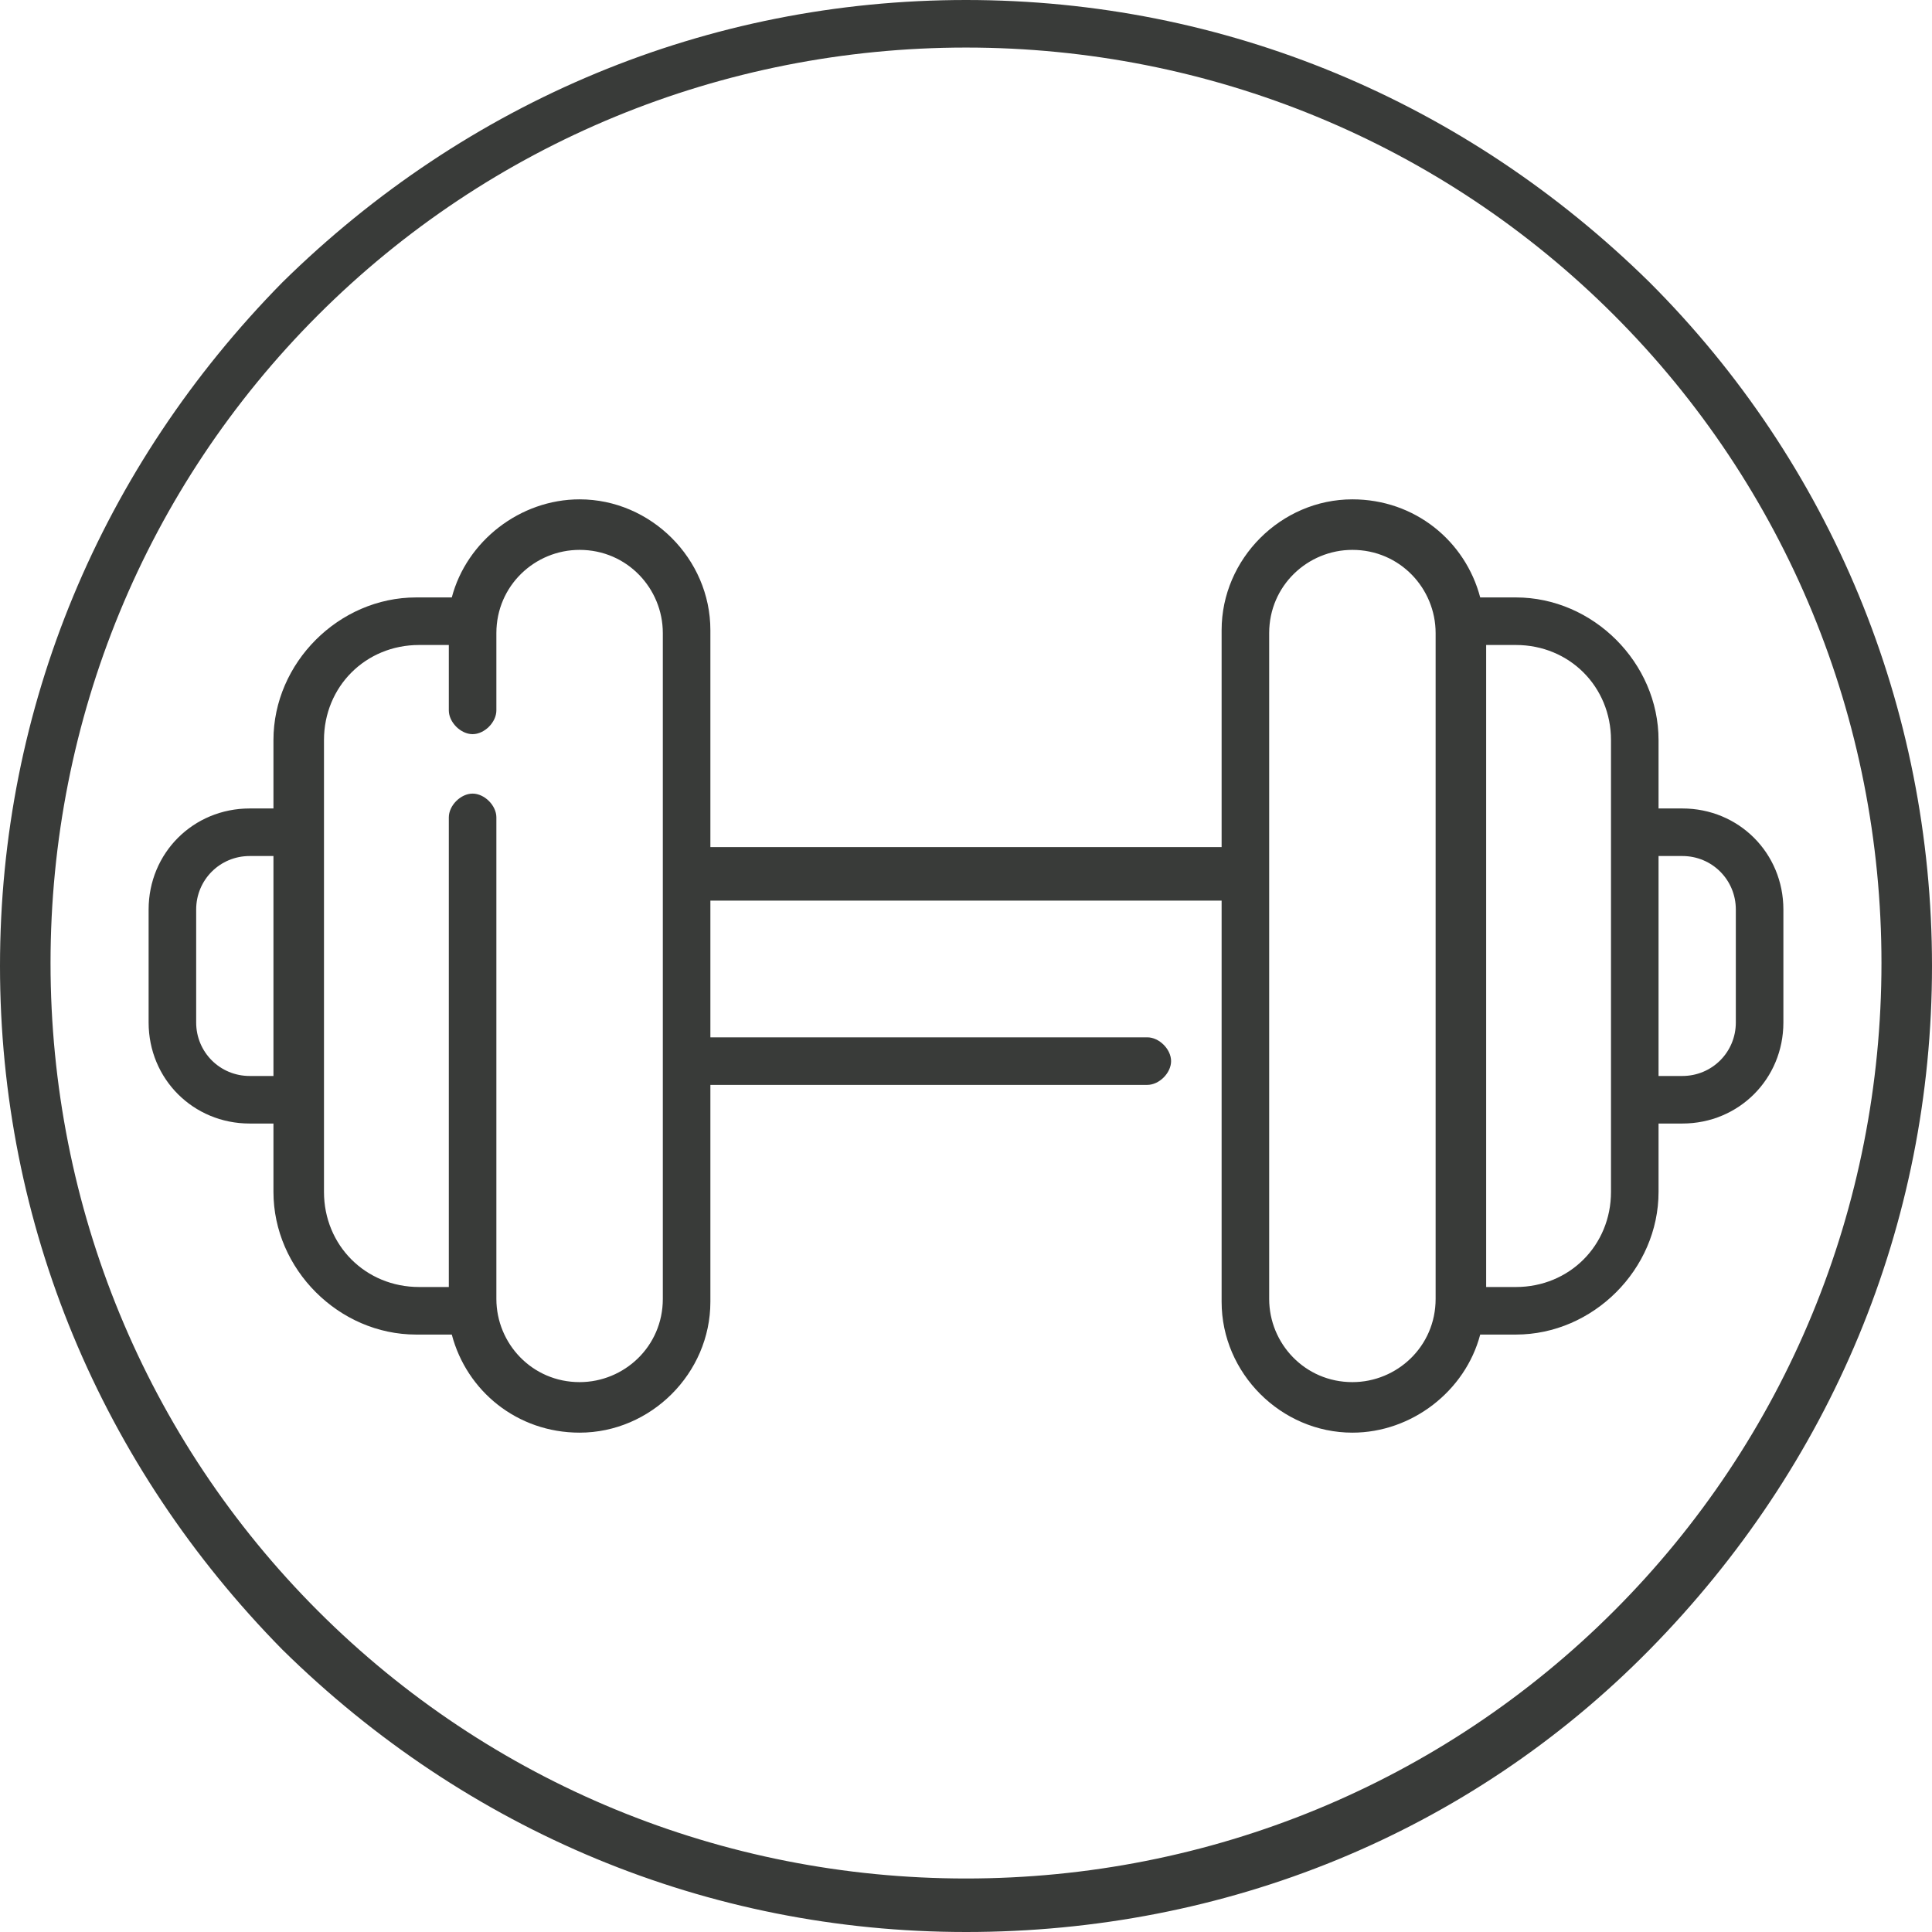 <?xml version="1.0" encoding="utf-8"?>
<!-- Generator: Adobe Illustrator 27.0.0, SVG Export Plug-In . SVG Version: 6.00 Build 0)  -->
<svg version="1.1" id="Layer_1" xmlns="http://www.w3.org/2000/svg" xmlns:xlink="http://www.w3.org/1999/xlink" x="0px" y="0px"
	 viewBox="0 0 65 65" style="enable-background:new 0 0 65 65;" xml:space="preserve">
<style type="text/css">
	.st0{fill:#393B39;}
</style>
<path class="st0" d="M32.5,65c-8.7,0-16.8-3.4-23-9.5C3.4,49.3,0,41.2,0,32.5c0-8.7,3.4-16.8,9.5-23C15.7,3.4,23.8,0,32.5,0
	c8.7,0,16.8,3.4,23,9.5c6.1,6.1,9.5,14.3,9.5,23c0,8.7-3.4,16.8-9.5,23S41.2,65,32.5,65z M32.5,1.6c-8.2,0-16,3.2-21.8,9
	c-5.8,5.8-9,13.6-9,21.8s3.2,16,9,21.8c5.8,5.8,13.6,9,21.8,9s16-3.2,21.8-9s9-13.6,9-21.8s-3.2-16-9-21.8
	C48.5,4.8,40.7,1.6,32.5,1.6z"/>
<g>
	<path class="st0" d="M56.6,27.2h-0.8v-2.3c0-2.6-2.2-4.8-4.8-4.8h-1.2c-0.5-1.9-2.2-3.3-4.3-3.3c-2.4,0-4.4,2-4.4,4.4v7.3H23.9
		v-7.3c0-2.4-2-4.4-4.4-4.4c-2,0-3.8,1.4-4.3,3.3H14c-2.6,0-4.8,2.2-4.8,4.8v2.3H8.4c-1.9,0-3.4,1.5-3.4,3.4v3.8
		c0,1.9,1.5,3.4,3.4,3.4h0.8v2.3c0,2.6,2.2,4.8,4.8,4.8h1.2c0.5,1.9,2.2,3.3,4.3,3.3c2.4,0,4.4-2,4.4-4.4v-7.3h14.7
		c0.4,0,0.8-0.4,0.8-0.8c0-0.4-0.4-0.8-0.8-0.8H23.9v-4.6h17.2v13.5c0,2.4,2,4.4,4.4,4.4c2,0,3.8-1.4,4.3-3.3H51
		c2.6,0,4.8-2.2,4.8-4.8v-2.3h0.8c1.9,0,3.4-1.5,3.4-3.4v-3.8C60,28.7,58.5,27.2,56.6,27.2L56.6,27.2z M9.2,36.2H8.4v0
		c-1,0-1.8-0.8-1.8-1.8v-3.8c0-1,0.8-1.8,1.8-1.8h0.8C9.2,28.8,9.2,36.2,9.2,36.2z M22.3,43.7c0,1.6-1.3,2.8-2.8,2.8
		c-1.6,0-2.8-1.3-2.8-2.8V27.5c0-0.4-0.4-0.8-0.8-0.8s-0.8,0.4-0.8,0.8v15.8h-1c-1.8,0-3.2-1.4-3.2-3.2V24.9c0-1.8,1.4-3.2,3.2-3.2
		h1v2.2c0,0.4,0.4,0.8,0.8,0.8s0.8-0.4,0.8-0.8v-2.6c0-1.6,1.3-2.8,2.8-2.8c1.6,0,2.8,1.3,2.8,2.8V43.7z M48.3,43.7
		c0,1.6-1.3,2.8-2.8,2.8c-1.6,0-2.8-1.3-2.8-2.8V21.3c0-1.6,1.3-2.8,2.8-2.8c1.6,0,2.8,1.3,2.8,2.8V43.7z M54.2,40.1
		c0,1.8-1.4,3.2-3.2,3.2h-1V21.7h1c1.8,0,3.2,1.4,3.2,3.2V40.1z M58.4,34.4c0,1-0.8,1.8-1.8,1.8h-0.8v-7.4h0.8c1,0,1.8,0.8,1.8,1.8
		V34.4z"/>
</g>
</svg>
